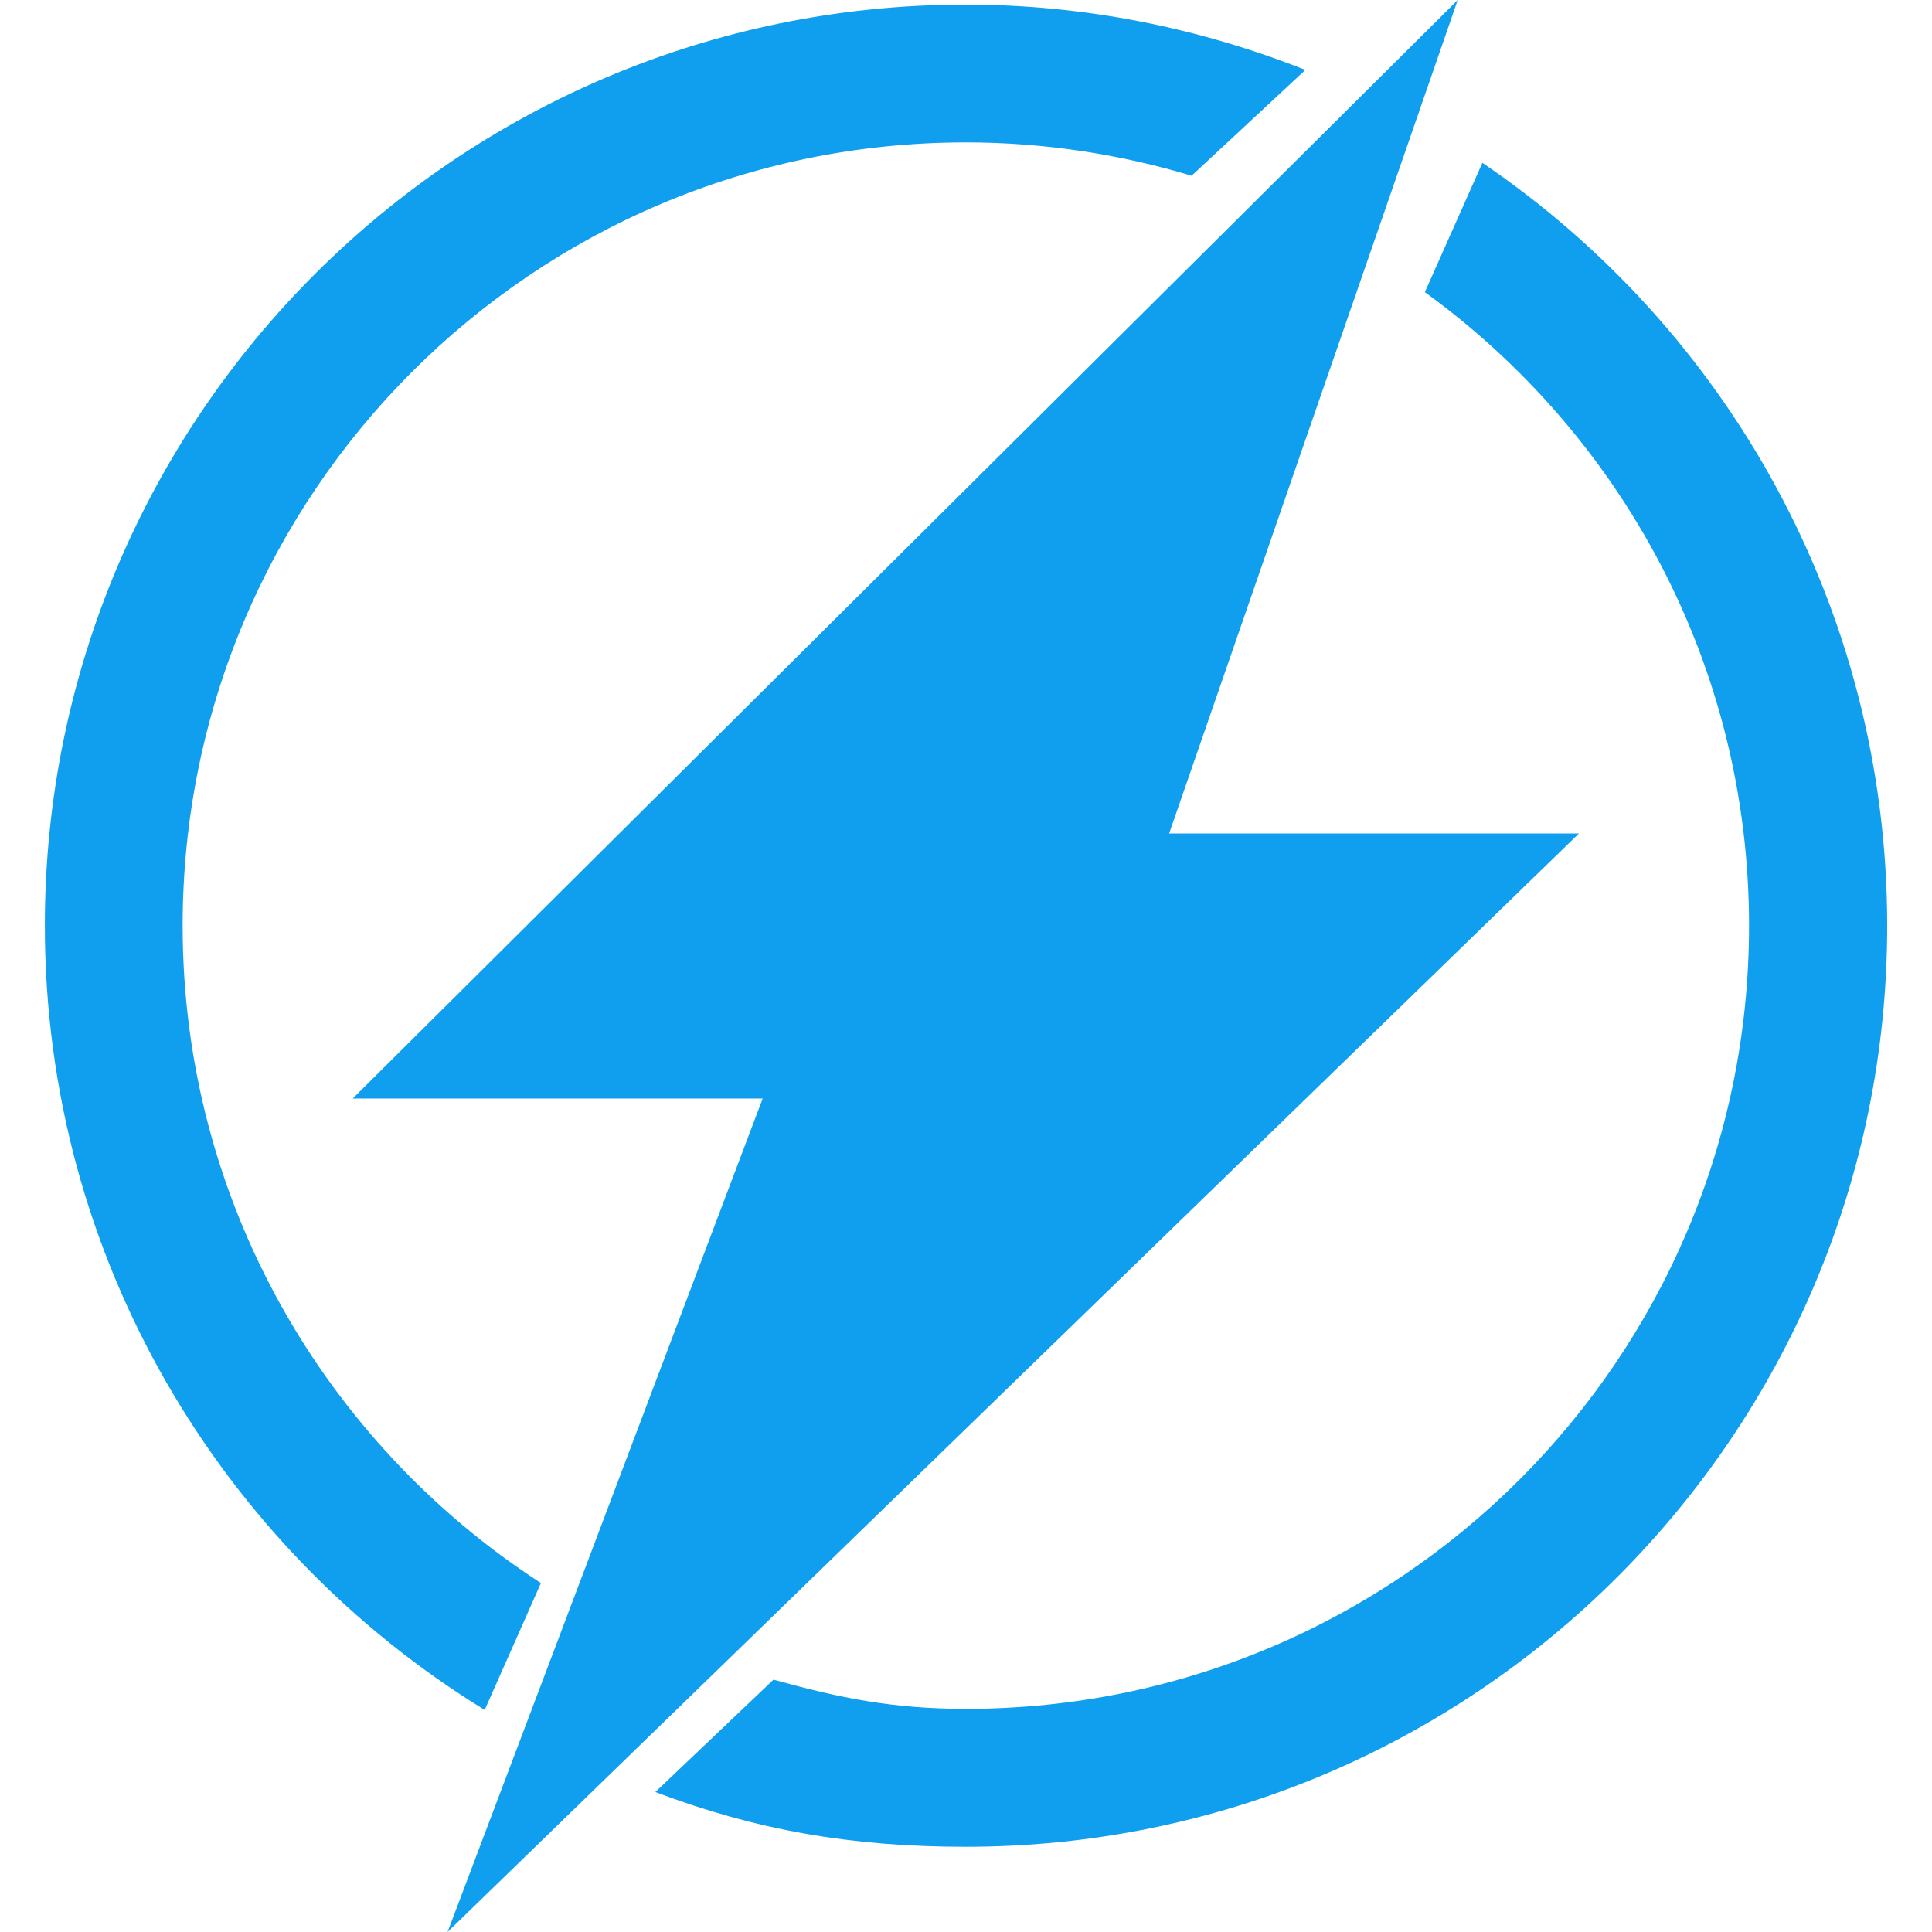 <?xml version="1.0" encoding="UTF-8"?> <svg xmlns="http://www.w3.org/2000/svg" xmlns:xlink="http://www.w3.org/1999/xlink" id="Capa_1" x="0px" y="0px" viewBox="0 0 30.148 30.148" style="enable-background:new 0 0 30.148 30.148;" xml:space="preserve" width="512px" height="512px"><g><g> <polygon points="18.244,13.006 22.747,0 5.504,17.142 11.901,17.142 6.984,30.148 24.639,13.006 " data-original="#000000" class="active-path" data-old_color="#000000" fill="#0F9FEE"></polygon> <path d="M23.132,2.541l-0.898,2.018c3.064,2.221,5.059,5.815,5.059,9.886c0,6.749-5.471,12.221-12.221,12.221 c-1.135,0-1.957-0.167-3.002-0.456l-1.844,1.754c1.58,0.597,3.061,0.854,4.846,0.854c7.939,0,14.377-6.435,14.377-14.373 C29.447,9.492,26.942,5.127,23.132,2.541z" data-original="#000000" class="active-path" data-old_color="#000000" fill="#0F9FEE"></path> <path d="M8.441,24.703C5.079,22.524,2.85,18.748,2.85,14.444c0-6.75,5.473-12.222,12.221-12.222c1.232,0,2.42,0.187,3.539,0.525 L18.597,2.74l1.773-1.649c-1.645-0.65-3.428-1.019-5.301-1.019C7.134,0.072,0.7,6.506,0.7,14.444c0,5.183,2.75,9.71,6.863,12.239 L8.441,24.703z" data-original="#000000" class="active-path" data-old_color="#000000" fill="#0F9FEE"></path> <g> </g> <g> </g> <g> </g> <g> </g> <g> </g> <g> </g> <g> </g> <g> </g> <g> </g> <g> </g> <g> </g> <g> </g> <g> </g> <g> </g> <g> </g> </g></g> </svg> 